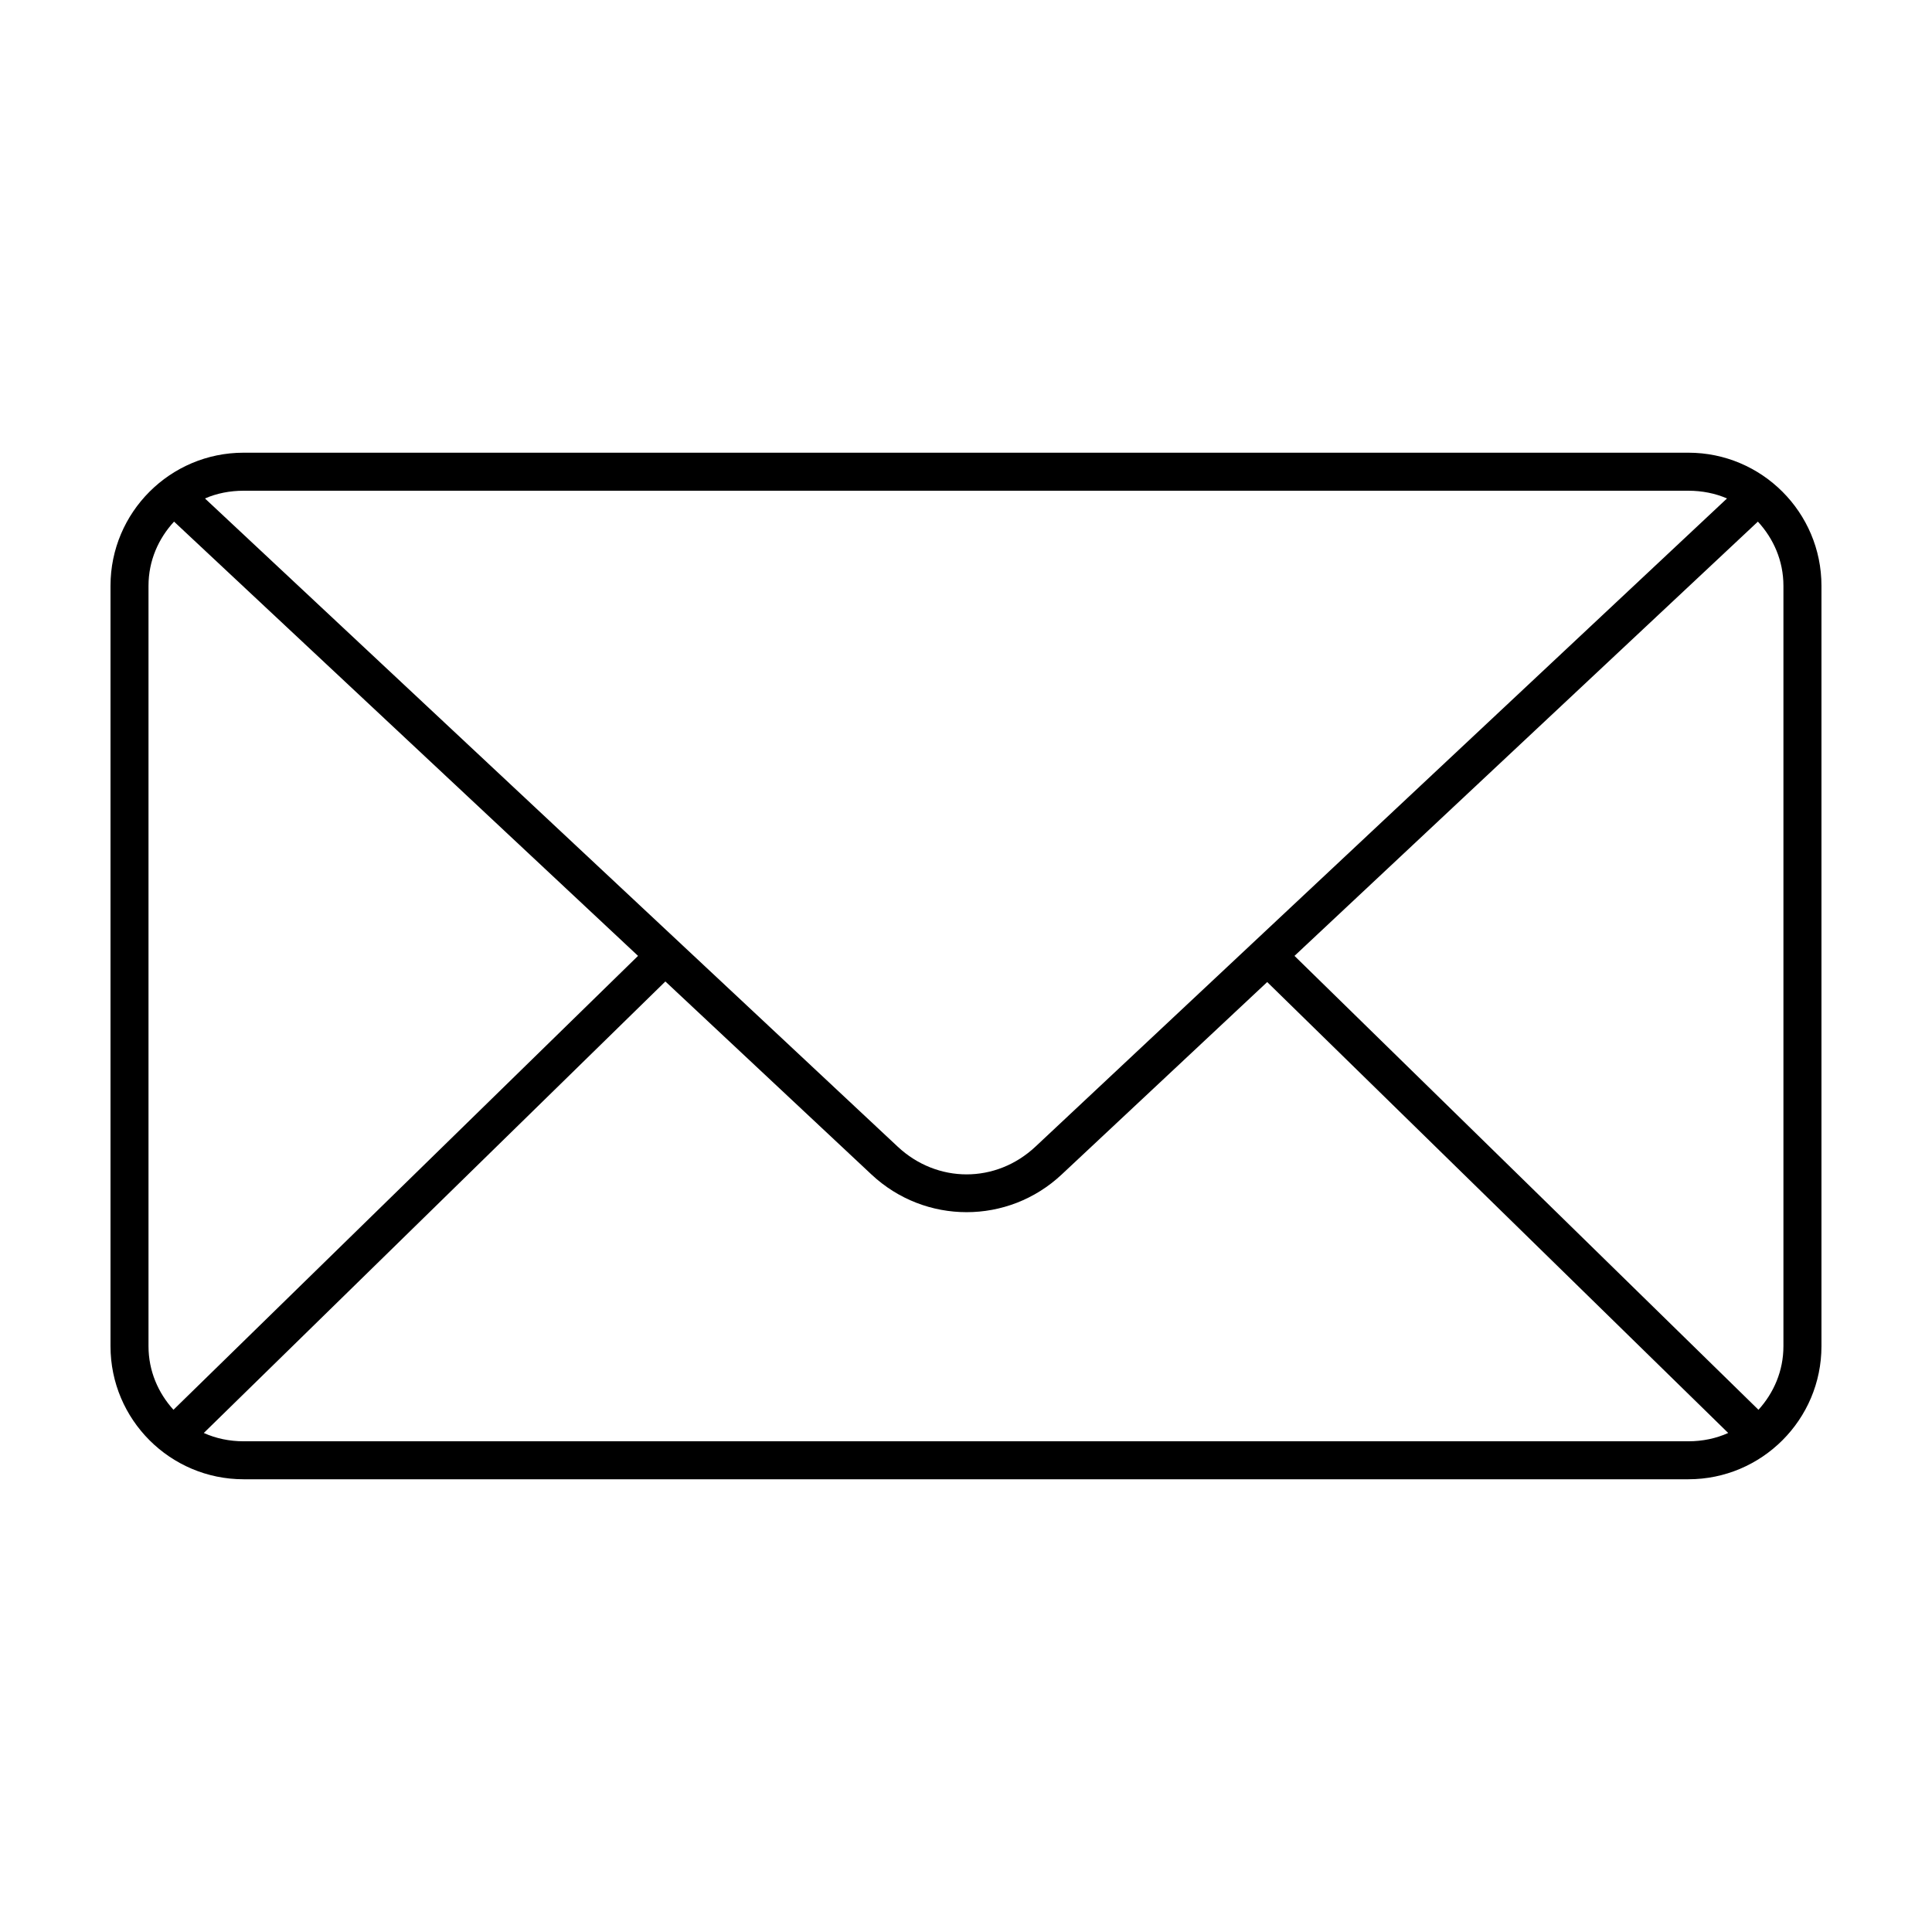 <?xml version="1.0" encoding="UTF-8"?>
<!-- Uploaded to: ICON Repo, www.svgrepo.com, Generator: ICON Repo Mixer Tools -->
<svg fill="#000000" width="800px" height="800px" version="1.1" viewBox="144 144 512 512" xmlns="http://www.w3.org/2000/svg">
 <path d="m208.55 263.97c-19.449 0-35.266 15.816-35.266 35.266v201.52c0 19.449 15.816 35.266 35.266 35.266h382.89c19.449 0 35.266-15.816 35.266-35.266v-201.52c0-19.449-15.816-35.266-35.266-35.266zm0 10.078h382.89c3.637 0 7.129 0.695 10.234 2.047l-183.26 171.77c-10.465 9.812-26.047 9.805-36.527 0l-183.57-171.77c3.106-1.355 6.598-2.047 10.234-2.047zm-18.422 8.188 122.96 115.08-123.12 120.29c-4.035-4.457-6.613-10.273-6.613-16.848v-201.52c0-6.652 2.644-12.527 6.769-17.004zm419.73 0c4.125 4.477 6.769 10.352 6.769 17.004v201.52c0 6.57-2.574 12.387-6.613 16.848l-122.96-120.29zm-289.53 121.86 54.633 51.168c14.203 13.293 36.188 13.305 50.383 0l54.477-51.012 122.17 119.5c-3.191 1.445-6.785 2.203-10.547 2.203h-382.89c-3.766 0-7.359-0.762-10.547-2.203l122.33-119.66z"/>
</svg>